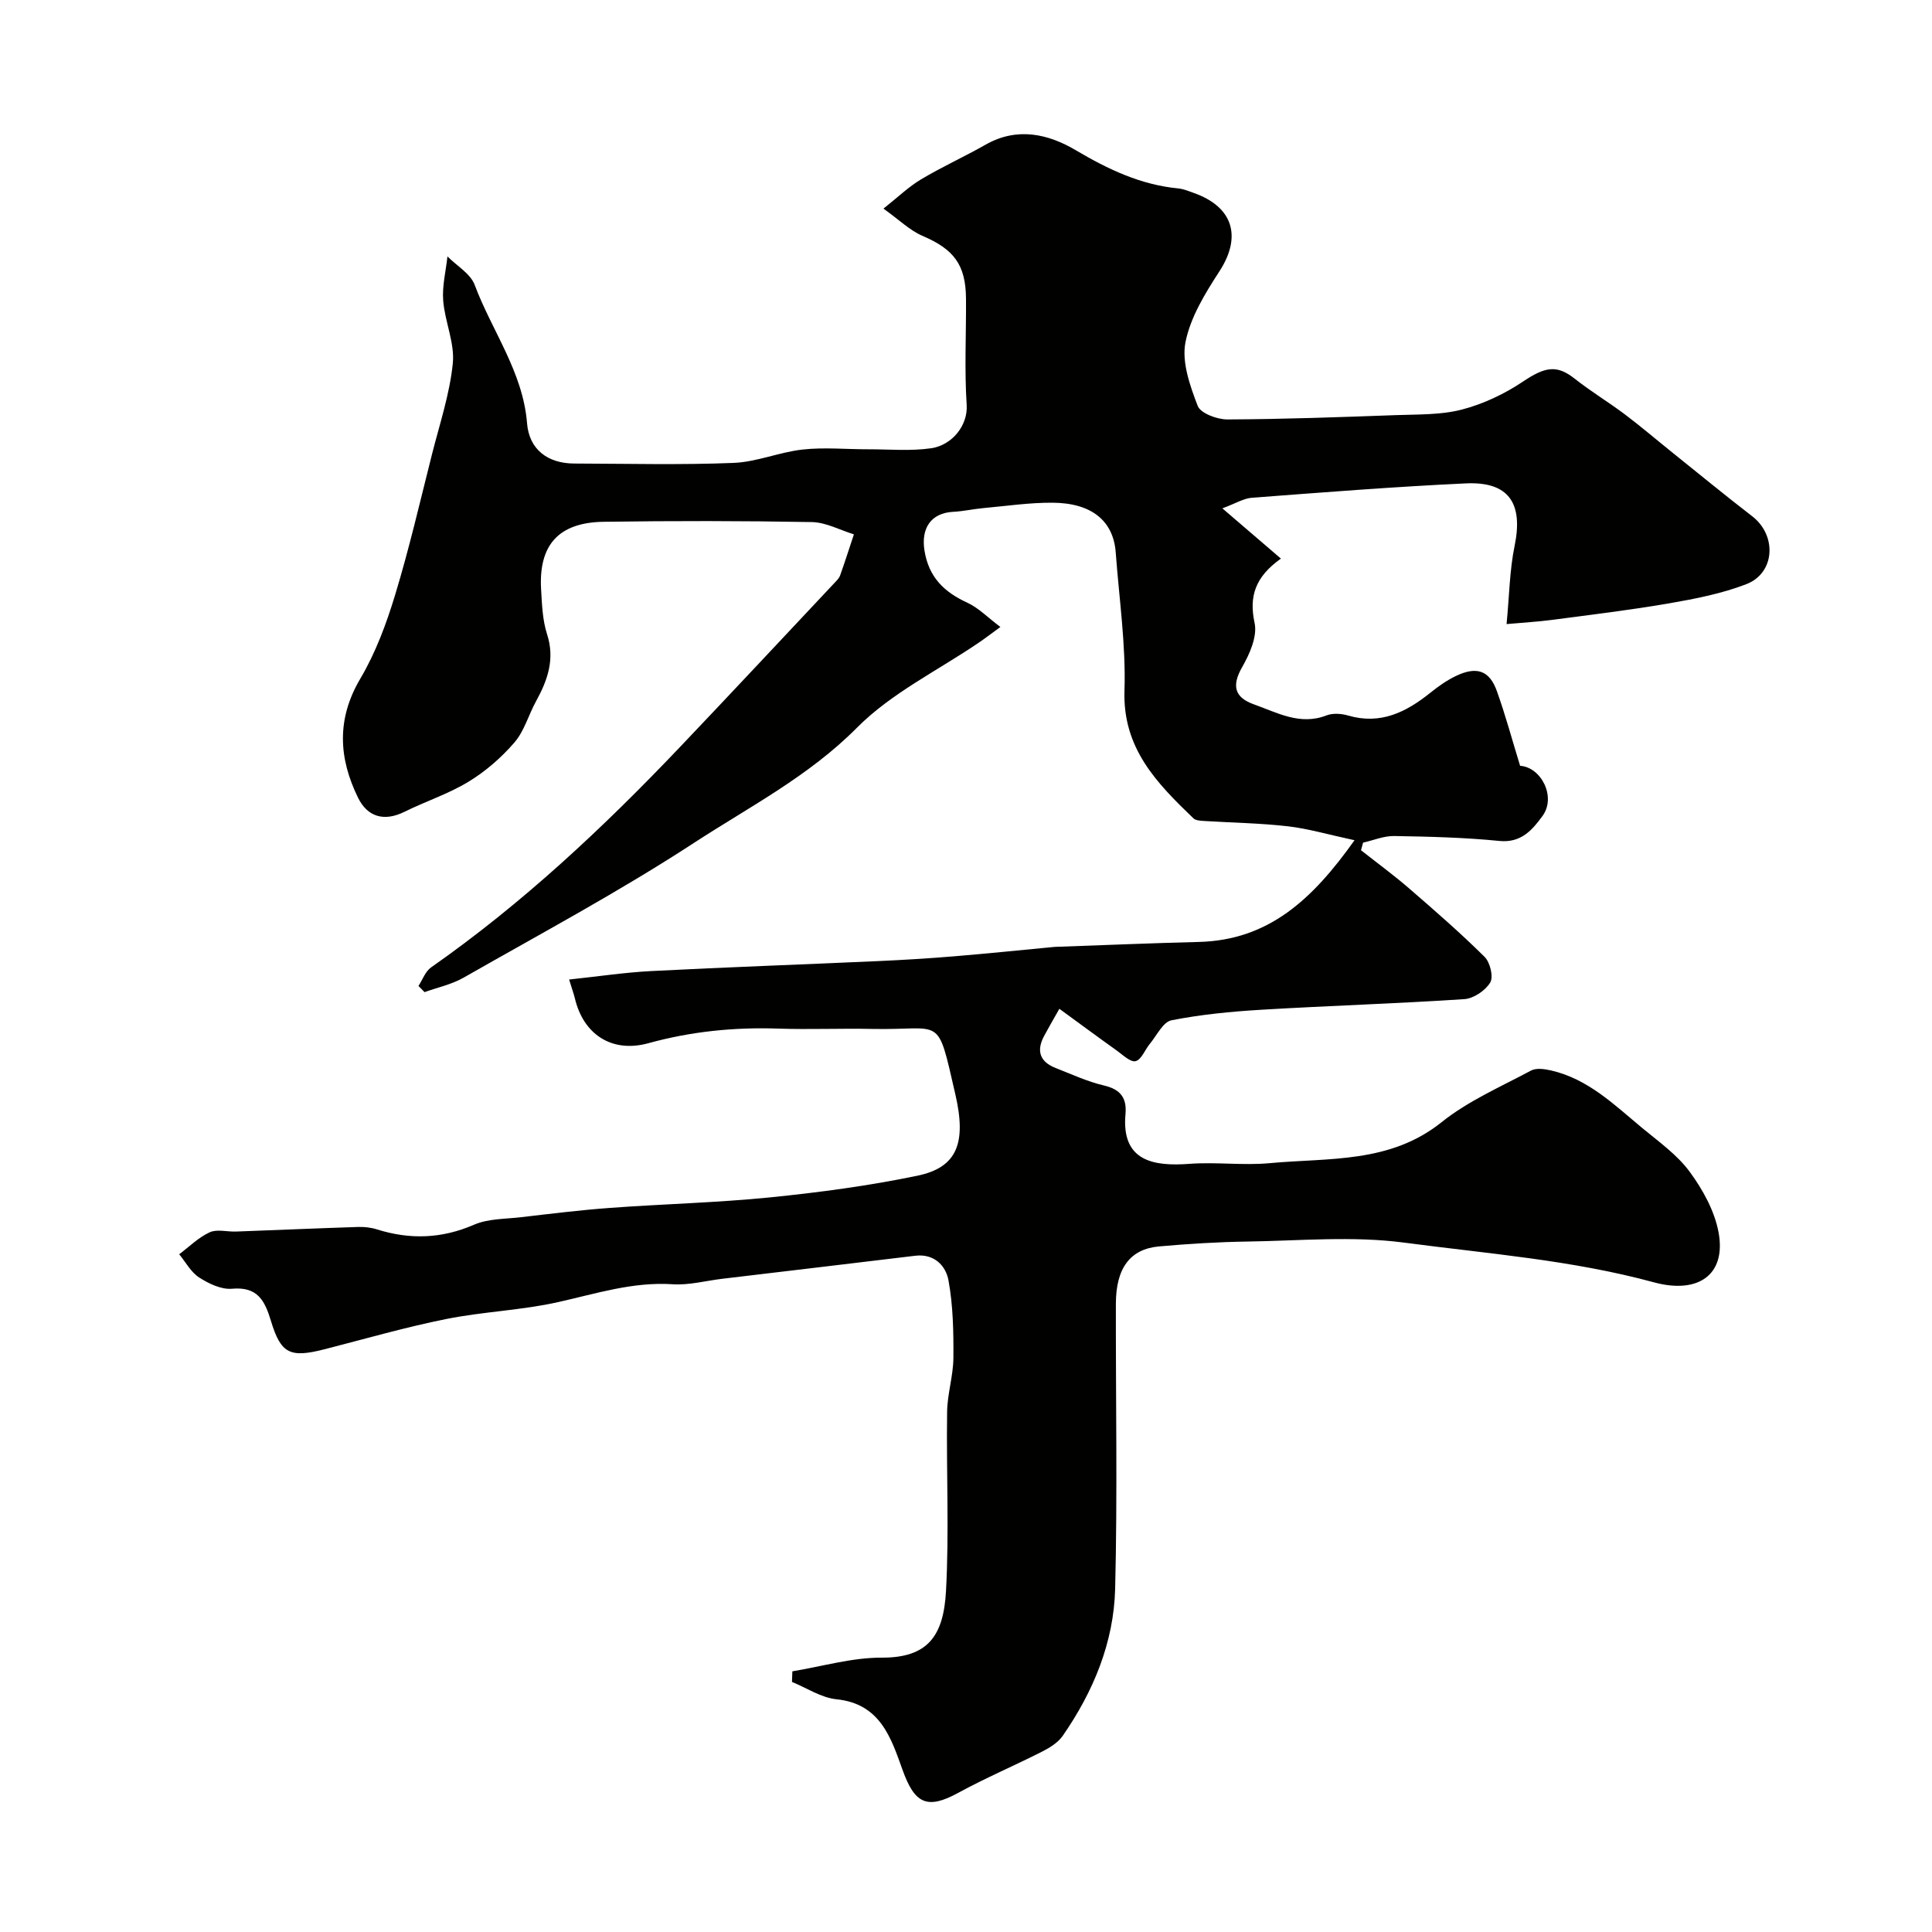 <svg enable-background="new 0 0 400 400" viewBox="0 0 400 400" xmlns="http://www.w3.org/2000/svg"><path d="m117.83 202.8c5.96-.63 11.44-1.46 16.96-1.75 15.7-.81 31.41-1.36 47.11-2.07 5.27-.24 10.54-.56 15.8-1 6.87-.57 13.72-1.28 20.58-1.93.33-.03.67-.03 1-.04 9.63-.34 19.25-.75 28.88-.99 14.49-.35 23.57-8.8 32.28-21.06-5.44-1.17-9.56-2.39-13.76-2.88-5.73-.66-11.52-.74-17.28-1.1-.79-.05-1.82-.08-2.31-.55-7.55-7.27-14.67-14.46-14.28-26.44.31-9.5-1.11-19.06-1.81-28.6-.48-6.53-4.96-10.26-13.08-10.31-4.76-.03-9.52.68-14.27 1.11-2.11.19-4.21.67-6.32.78-4.59.24-6.66 3.4-5.93 8 .88 5.52 4.05 8.6 8.87 10.81 2.31 1.06 4.19 3.03 6.85 5.03-2.14 1.56-3.28 2.44-4.47 3.24-8.48 5.78-18.1 10.44-25.2 17.59-10.01 10.09-22.31 16.4-33.83 23.91-15.39 10.04-31.65 18.74-47.63 27.86-2.46 1.41-5.38 2.02-8.09 3-.42-.43-.84-.85-1.26-1.28.85-1.3 1.42-3.01 2.61-3.84 18.9-13.23 35.63-28.91 51.48-45.57 10.73-11.28 21.36-22.67 32.03-34.02.45-.48.97-.98 1.18-1.57 1-2.82 1.91-5.66 2.85-8.5-2.89-.89-5.78-2.48-8.69-2.54-14.36-.26-28.73-.27-43.1-.06-9.35.13-13.51 4.8-12.97 14.02.18 3.1.29 6.33 1.23 9.24 1.68 5.19.11 9.55-2.3 13.94-1.54 2.81-2.42 6.14-4.45 8.49-2.7 3.12-5.96 5.97-9.48 8.11-4.15 2.53-8.89 4.07-13.28 6.24-4.22 2.09-7.66 1.07-9.61-2.89-4.03-8.2-4.5-16.3.47-24.69 3.15-5.33 5.38-11.34 7.19-17.3 2.92-9.6 5.18-19.41 7.64-29.14 1.58-6.25 3.67-12.47 4.31-18.82.42-4.21-1.64-8.61-1.99-12.98-.24-3.01.55-6.11.88-9.16 1.93 1.95 4.76 3.56 5.64 5.9 3.57 9.55 9.99 17.99 10.84 28.64.43 5.41 4.26 8.32 9.76 8.34 11 .03 22.01.31 32.99-.13 4.8-.19 9.5-2.24 14.32-2.77 4.47-.49 9.03-.04 13.56-.05 4.36-.01 8.79.41 13.06-.22 4.34-.65 7.6-4.74 7.33-8.96-.48-7.3-.09-14.66-.14-21.99-.05-7.08-2.53-10.24-9.01-13.02-2.63-1.13-4.81-3.3-8.08-5.64 3.01-2.38 5.22-4.53 7.79-6.06 4.34-2.59 8.98-4.69 13.38-7.19 6.51-3.7 12.95-2.21 18.63 1.15 6.7 3.96 13.43 7.17 21.23 7.92 1.1.11 2.19.57 3.25.95 8.17 2.91 9.92 9.07 5.28 16.21-2.95 4.55-6.01 9.51-7.03 14.68-.81 4.12.93 9.01 2.53 13.18.59 1.54 4.02 2.82 6.15 2.81 11.6-.05 23.21-.47 34.8-.89 4.6-.17 9.35-.02 13.73-1.15 4.43-1.15 8.81-3.22 12.62-5.77 4.65-3.12 7.05-3.56 10.78-.61 3.32 2.63 6.97 4.82 10.36 7.37 3.33 2.51 6.51 5.23 9.76 7.84 5.52 4.43 10.99 8.93 16.6 13.25 5.14 3.95 4.78 11.75-1.22 14.07-5.09 1.96-10.58 3.03-15.99 3.97-8.06 1.39-16.19 2.36-24.3 3.43-2.89.38-5.82.54-9.34.86.57-5.86.62-11.12 1.66-16.17 1.82-8.83-1.18-13.37-10.08-12.96-14.8.69-29.58 1.86-44.35 2.98-1.67.13-3.28 1.15-6.07 2.19 4.32 3.71 7.95 6.82 12.12 10.4-5.31 3.78-6.64 7.79-5.45 13.33.6 2.77-1.02 6.43-2.58 9.15-2.23 3.89-1.53 6.29 2.44 7.7 4.83 1.71 9.53 4.43 15.05 2.28 1.3-.5 3.07-.37 4.45.03 6.72 1.97 12.03-.7 17.05-4.73 1.64-1.32 3.41-2.57 5.3-3.47 4.28-2.04 6.92-1.13 8.45 3.14 1.8 5.03 3.19 10.21 4.81 15.47 4.35.28 7.54 6.43 4.64 10.39-2.07 2.82-4.37 5.62-8.91 5.17-7.23-.72-14.52-.9-21.8-1.02-2.14-.04-4.29.89-6.44 1.37-.14.52-.29 1.05-.43 1.57 3.36 2.65 6.82 5.18 10.05 7.98 5.29 4.58 10.58 9.18 15.54 14.1 1.14 1.13 1.87 4.13 1.17 5.3-1 1.67-3.44 3.32-5.36 3.45-14.01.93-28.06 1.36-42.08 2.2-6.22.37-12.46.98-18.56 2.18-1.74.34-3.03 3.13-4.46 4.85-1.03 1.23-1.75 3.3-2.96 3.61-1.06.27-2.67-1.31-3.94-2.22-3.87-2.76-7.68-5.58-11.85-8.62-1.46 2.59-2.35 4.1-3.17 5.65-1.63 3.05-.87 5.32 2.36 6.59 3.32 1.3 6.6 2.83 10.04 3.64 3.44.8 4.76 2.58 4.46 5.92-.9 9.83 5.9 10.85 13.27 10.3 5.5-.41 11.1.37 16.59-.14 12.21-1.14 24.87.1 35.58-8.48 5.5-4.41 12.23-7.32 18.52-10.69 1.09-.58 2.83-.33 4.17-.02 7.67 1.76 13.11 7.15 18.88 11.93 3.43 2.84 7.21 5.52 9.8 9.04 2.7 3.67 5.14 8.08 5.97 12.49 1.66 8.87-4.24 12.89-13.38 10.4-16.99-4.62-34.44-5.93-51.72-8.22-10.65-1.41-21.63-.38-32.46-.22-6.1.09-12.21.47-18.29 1.01-5.99.54-8.91 4.52-8.92 11.88-.04 19.67.34 39.34-.15 59-.28 11.11-4.51 21.29-10.85 30.44-.97 1.4-2.68 2.46-4.25 3.26-5.75 2.92-11.72 5.45-17.37 8.54-6.48 3.54-9.04 2.26-11.55-4.75-2.36-6.57-4.59-13.7-13.66-14.61-3.16-.32-6.16-2.34-9.23-3.59.03-.73.05-1.47.08-2.2 6.15-1.01 12.31-2.85 18.46-2.83 9.56.04 12.84-4.44 13.35-13.81.67-12.33.05-24.73.23-37.1.05-3.73 1.28-7.45 1.3-11.18.04-5.36-.06-10.8-1.02-16.04-.55-3-2.94-5.56-6.88-5.08-13.32 1.61-26.65 3.18-39.97 4.77-3.42.41-6.88 1.36-10.26 1.13-8.23-.54-15.83 1.94-23.67 3.69-7.61 1.71-15.54 1.97-23.21 3.51-8.42 1.69-16.7 4.08-25.03 6.22-7.27 1.87-9.18 1.06-11.27-5.88-1.27-4.2-2.79-7.08-8.04-6.61-2.21.2-4.82-1.05-6.81-2.33-1.7-1.1-2.78-3.17-4.13-4.81 2.09-1.56 4-3.49 6.32-4.55 1.52-.69 3.61-.08 5.44-.15 8.43-.31 16.86-.68 25.29-.95 1.29-.04 2.66.11 3.89.5 6.83 2.15 13.4 1.94 20.09-.96 2.9-1.26 6.4-1.18 9.65-1.55 6.17-.72 12.35-1.49 18.55-1.94 11.01-.81 22.07-1.07 33.05-2.17 10.23-1.03 20.48-2.4 30.55-4.49 8.24-1.71 10.2-6.76 7.86-16.87-3.87-16.77-2.44-13.21-17.18-13.52-6.5-.14-13.01.15-19.5-.07-9.12-.31-18.03.59-26.85 3.02-7.55 2.09-13.51-1.79-15.26-9.38-.24-.94-.58-1.86-1.17-3.8z" fill="#010100"/></svg>